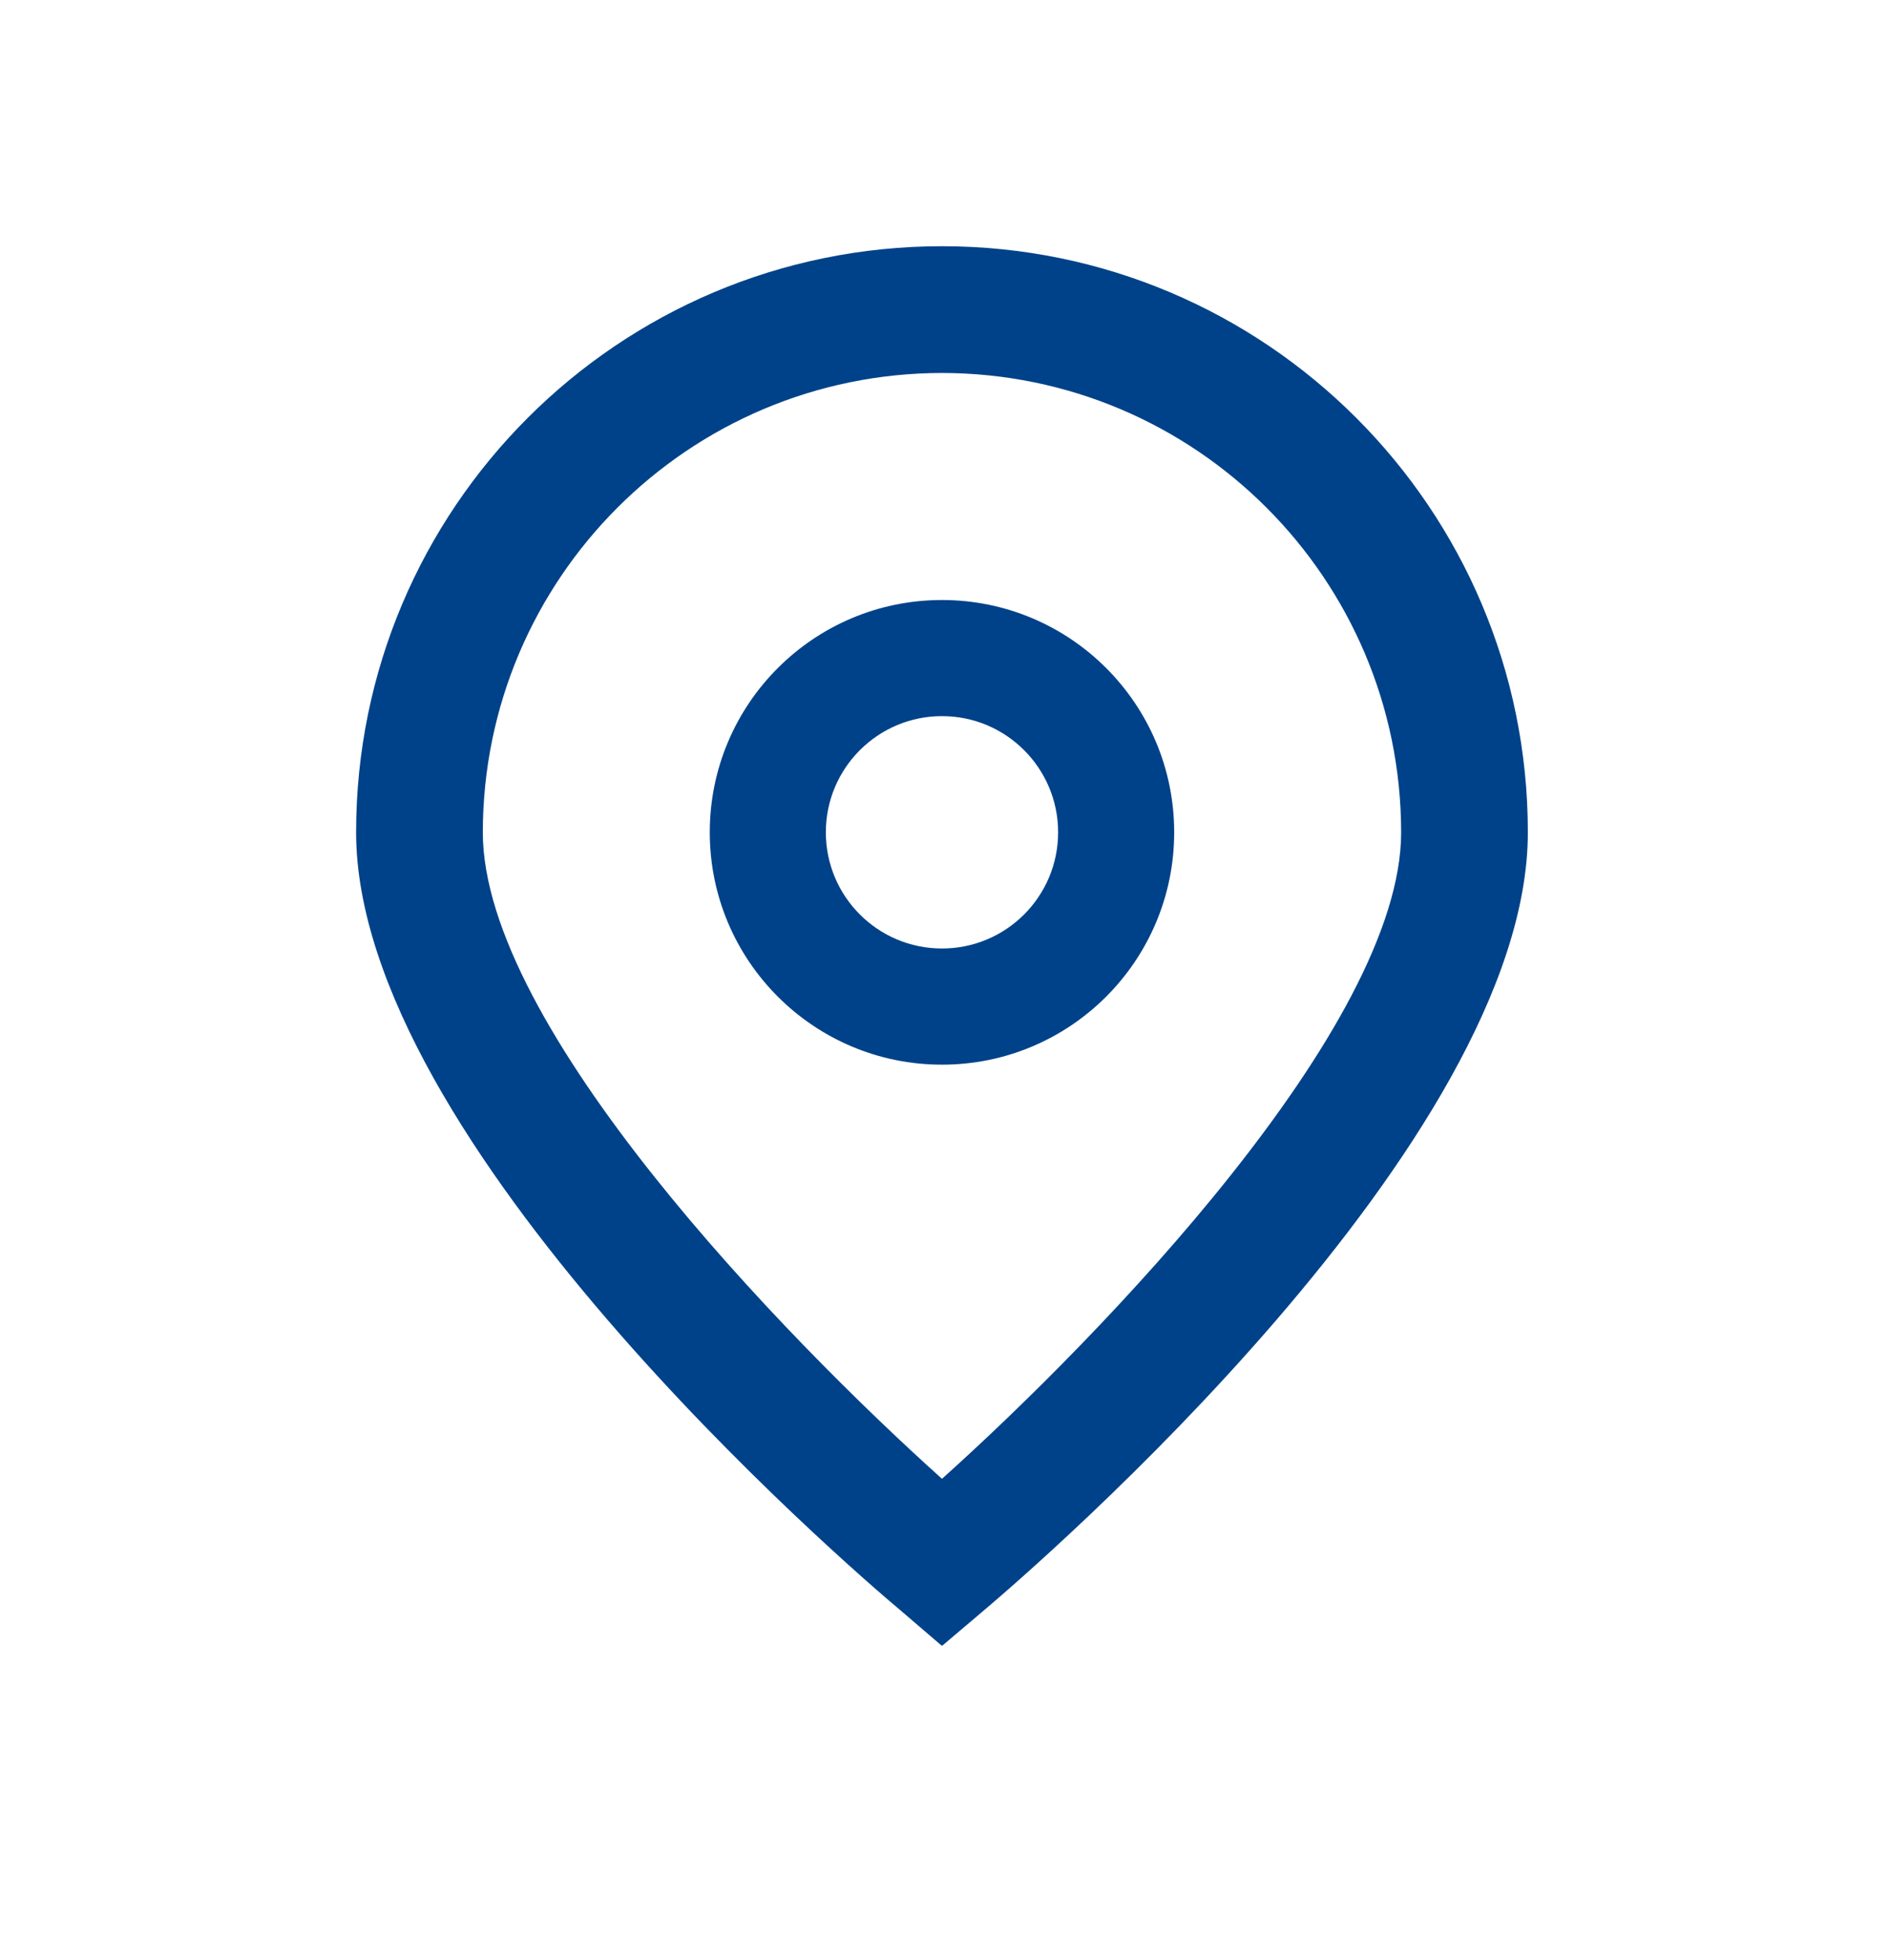 <svg width="27" height="28" viewBox="0 0 27 28" fill="none" xmlns="http://www.w3.org/2000/svg">
<g clip-path="url(#clip0_3270_92139)">
<path d="M13.464 23.517L12.883 23.019C12.082 22.349 5.09 16.31 5.09 11.892C5.09 7.267 8.839 3.518 13.464 3.518C18.089 3.518 21.838 7.267 21.838 11.892C21.838 16.31 14.846 22.349 14.048 23.022L13.464 23.517ZM13.464 5.329C9.841 5.333 6.905 8.269 6.901 11.892C6.901 14.667 11.203 19.1 13.464 21.129C15.725 19.1 20.027 14.664 20.027 11.892C20.023 8.269 17.087 5.333 13.464 5.329Z" fill="#004289"/>
<path d="M13.464 15.212C11.631 15.212 10.145 13.726 10.145 11.892C10.145 10.059 11.631 8.573 13.464 8.573C15.297 8.573 16.783 10.059 16.783 11.892C16.783 13.726 15.297 15.212 13.464 15.212ZM13.464 10.232C12.547 10.232 11.804 10.976 11.804 11.892C11.804 12.809 12.547 13.552 13.464 13.552C14.381 13.552 15.124 12.809 15.124 11.892C15.124 10.976 14.381 10.232 13.464 10.232Z" fill="#004289"/>
</g>
<defs>
<clipPath id="clip0_3270_92139">
<rect width="20" height="20" fill="white" transform="translate(3.5 3.51)"/>
</clipPath>
</defs>
</svg>
